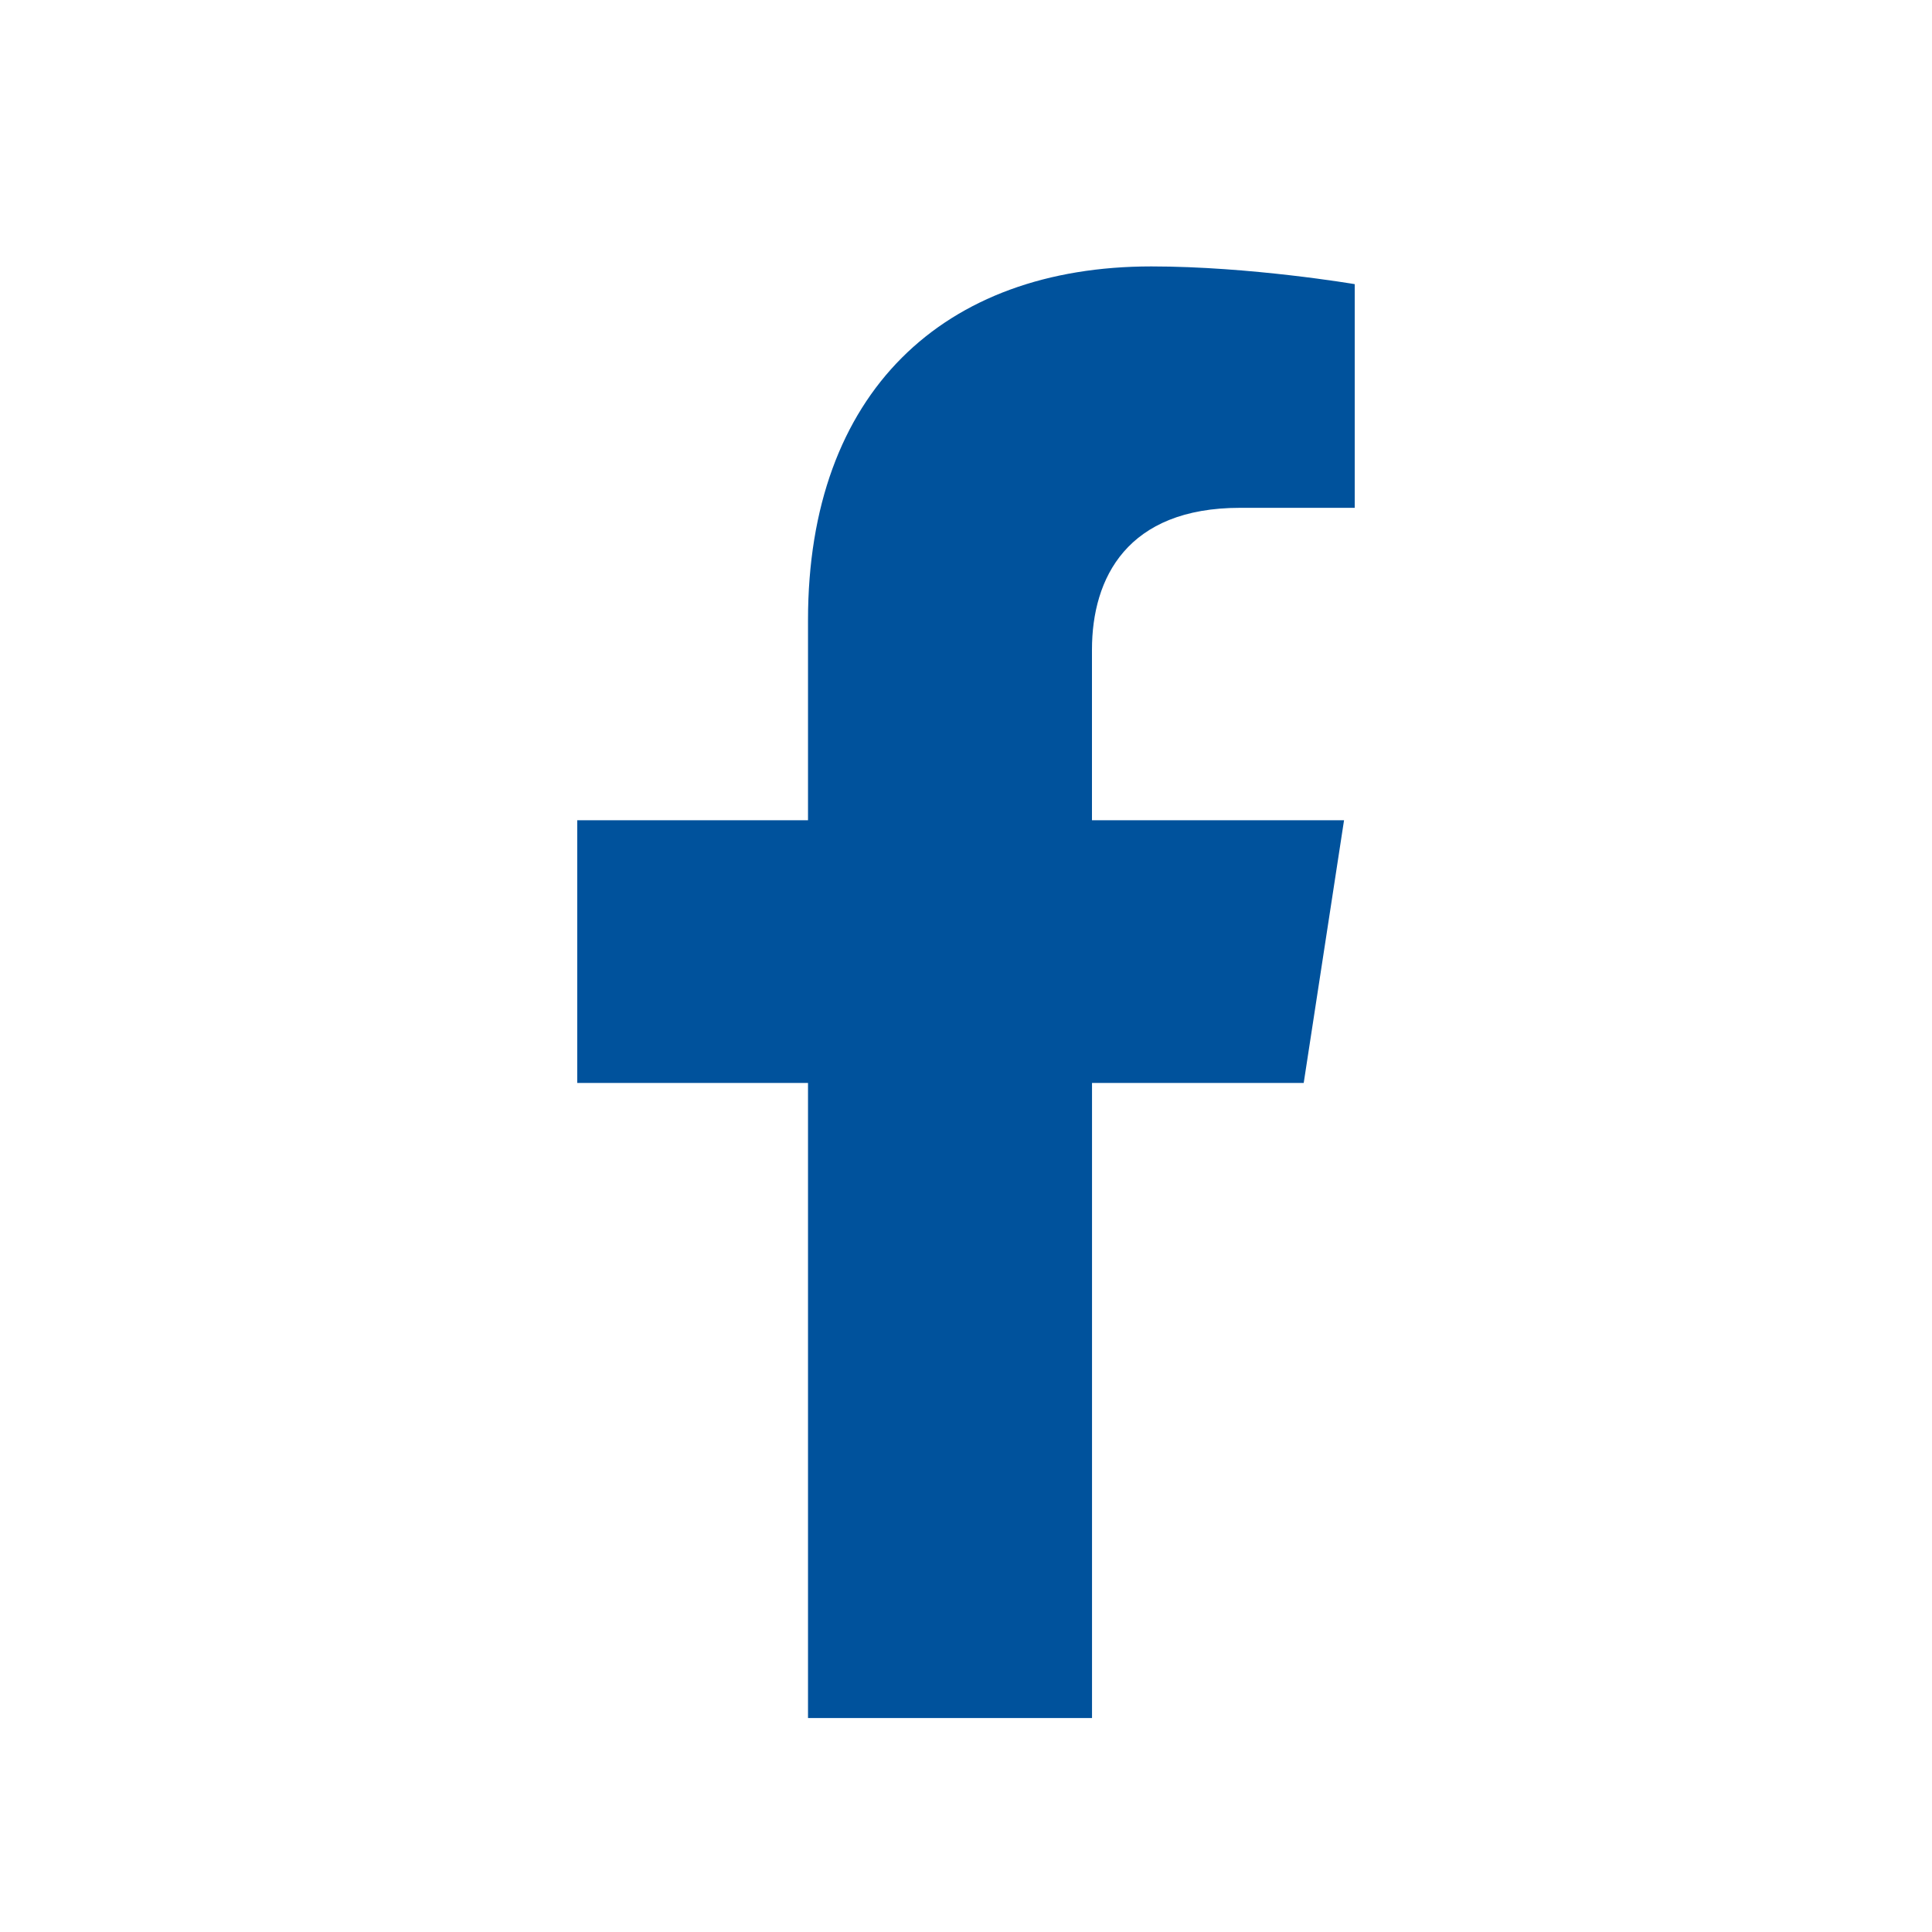 <?xml version="1.0" encoding="UTF-8"?><svg id="Layer_1" xmlns="http://www.w3.org/2000/svg" viewBox="0 0 400 400"><defs><style>.cls-1{fill:#00529c;stroke-width:0px;}</style></defs><path class="cls-1" d="m226.09,224.21v131.49h-58.8v-131.49h-47.78v-54.39h47.78v-41.45c0-47.16,28.09-73.21,71.07-73.21,20.59,0,42.12,3.67,42.12,3.67v46.31h-23.73c-23.37,0-30.67,14.5-30.67,29.38v35.3h52.19l-8.35,54.39h-43.84Z"/></svg>
